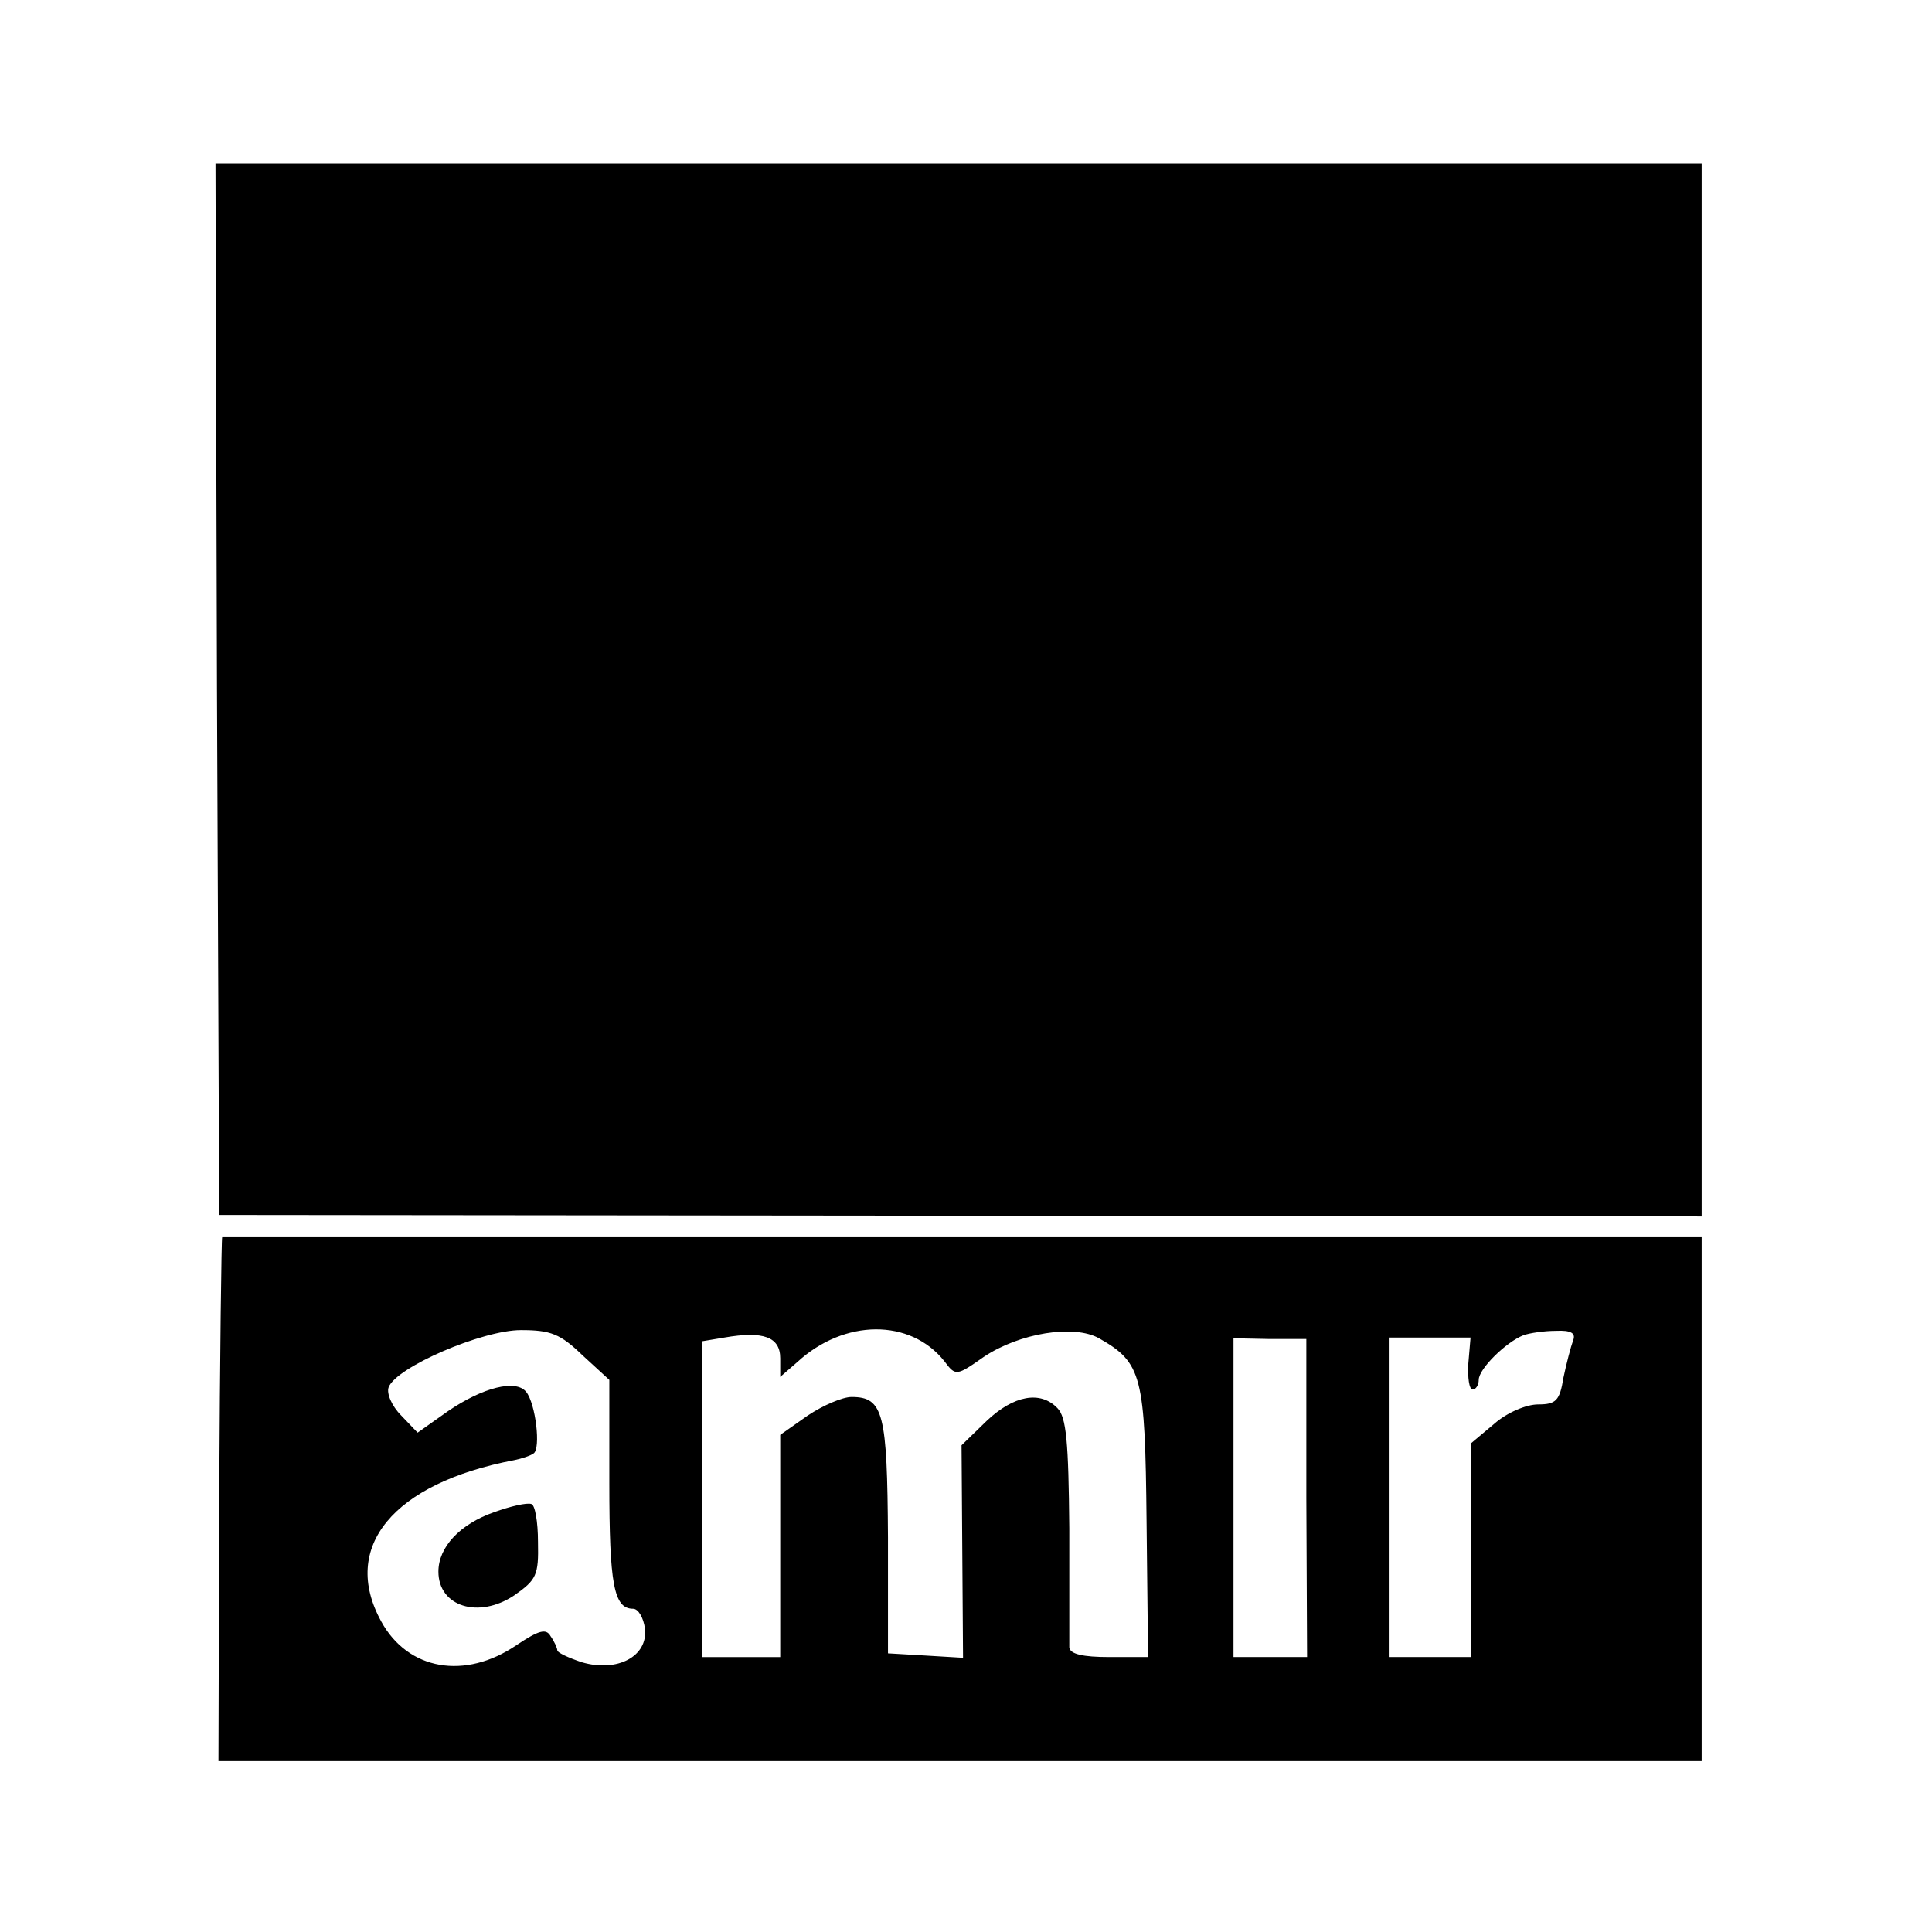 <?xml version="1.0" standalone="no"?>
<!DOCTYPE svg PUBLIC "-//W3C//DTD SVG 20010904//EN"
 "http://www.w3.org/TR/2001/REC-SVG-20010904/DTD/svg10.dtd">
<svg version="1.0" xmlns="http://www.w3.org/2000/svg"
 width="260pt" height="260pt" viewBox="0 0 260 260"
 preserveAspectRatio="xMidYMid meet">
<g transform="translate(0,260) scale(0.1,-0.1)"
fill="#000000" stroke="none">
<path d="M292 1673 l3 -708 998 -1 997 -1 0 709 0 708 -1000 0 -1000 0 2 -707z"/>
<path d="M299 935 c-1 0 -3 -159 -4 -352 l-1 -353 998 0 998 0 0 353 0 352
-995 0 c-547 0 -996 0 -996 0z m485 -159 l36 -33 0 -139 c0 -136 6 -169 32
-169 7 0 14 -12 16 -27 4 -37 -37 -59 -85 -45 -18 6 -33 13 -33 16 0 3 -4 12
-9 19 -6 11 -16 8 -46 -12 -69 -47 -146 -34 -182 32 -55 100 16 186 179 217
10 2 22 6 26 9 10 6 3 67 -10 83 -14 17 -58 6 -105 -26 l-41 -29 -22 23 c-13
13 -20 30 -17 38 10 27 126 77 178 77 40 0 53 -5 83 -34z m266 -4 l0 -25 23
20 c63 58 152 59 198 1 15 -20 16 -20 53 6 48 32 121 44 155 25 58 -33 62 -50
64 -247 l2 -182 -52 0 c-36 0 -53 4 -54 13 0 6 0 78 0 160 -1 117 -4 150 -16
162 -23 24 -59 17 -95 -17 l-34 -33 1 -143 1 -143 -50 3 -51 3 0 156 c-1 167
-6 189 -49 189 -12 0 -38 -11 -59 -25 l-37 -26 0 -149 0 -150 -53 0 -52 0 0
213 0 212 30 5 c52 9 75 1 75 -28z m1067 24 c-3 -8 -9 -31 -13 -50 -5 -31 -10
-36 -34 -36 -16 0 -42 -11 -59 -26 l-31 -26 0 -144 0 -144 -55 0 -55 0 0 215
0 215 55 0 54 0 -3 -35 c-1 -19 1 -35 6 -35 4 0 8 6 8 13 0 15 37 51 60 60 8
3 28 6 44 6 20 1 27 -3 23 -13z m-359 -212 l1 -214 -49 0 -50 0 0 214 0 215
49 -1 49 0 0 -214z"/>
<path d="M665 565 c-46 -16 -75 -47 -75 -80 0 -47 54 -64 102 -32 30 21 33 27
32 72 0 27 -4 50 -9 51 -6 2 -28 -3 -50 -11z"/>
</g>
</svg>

